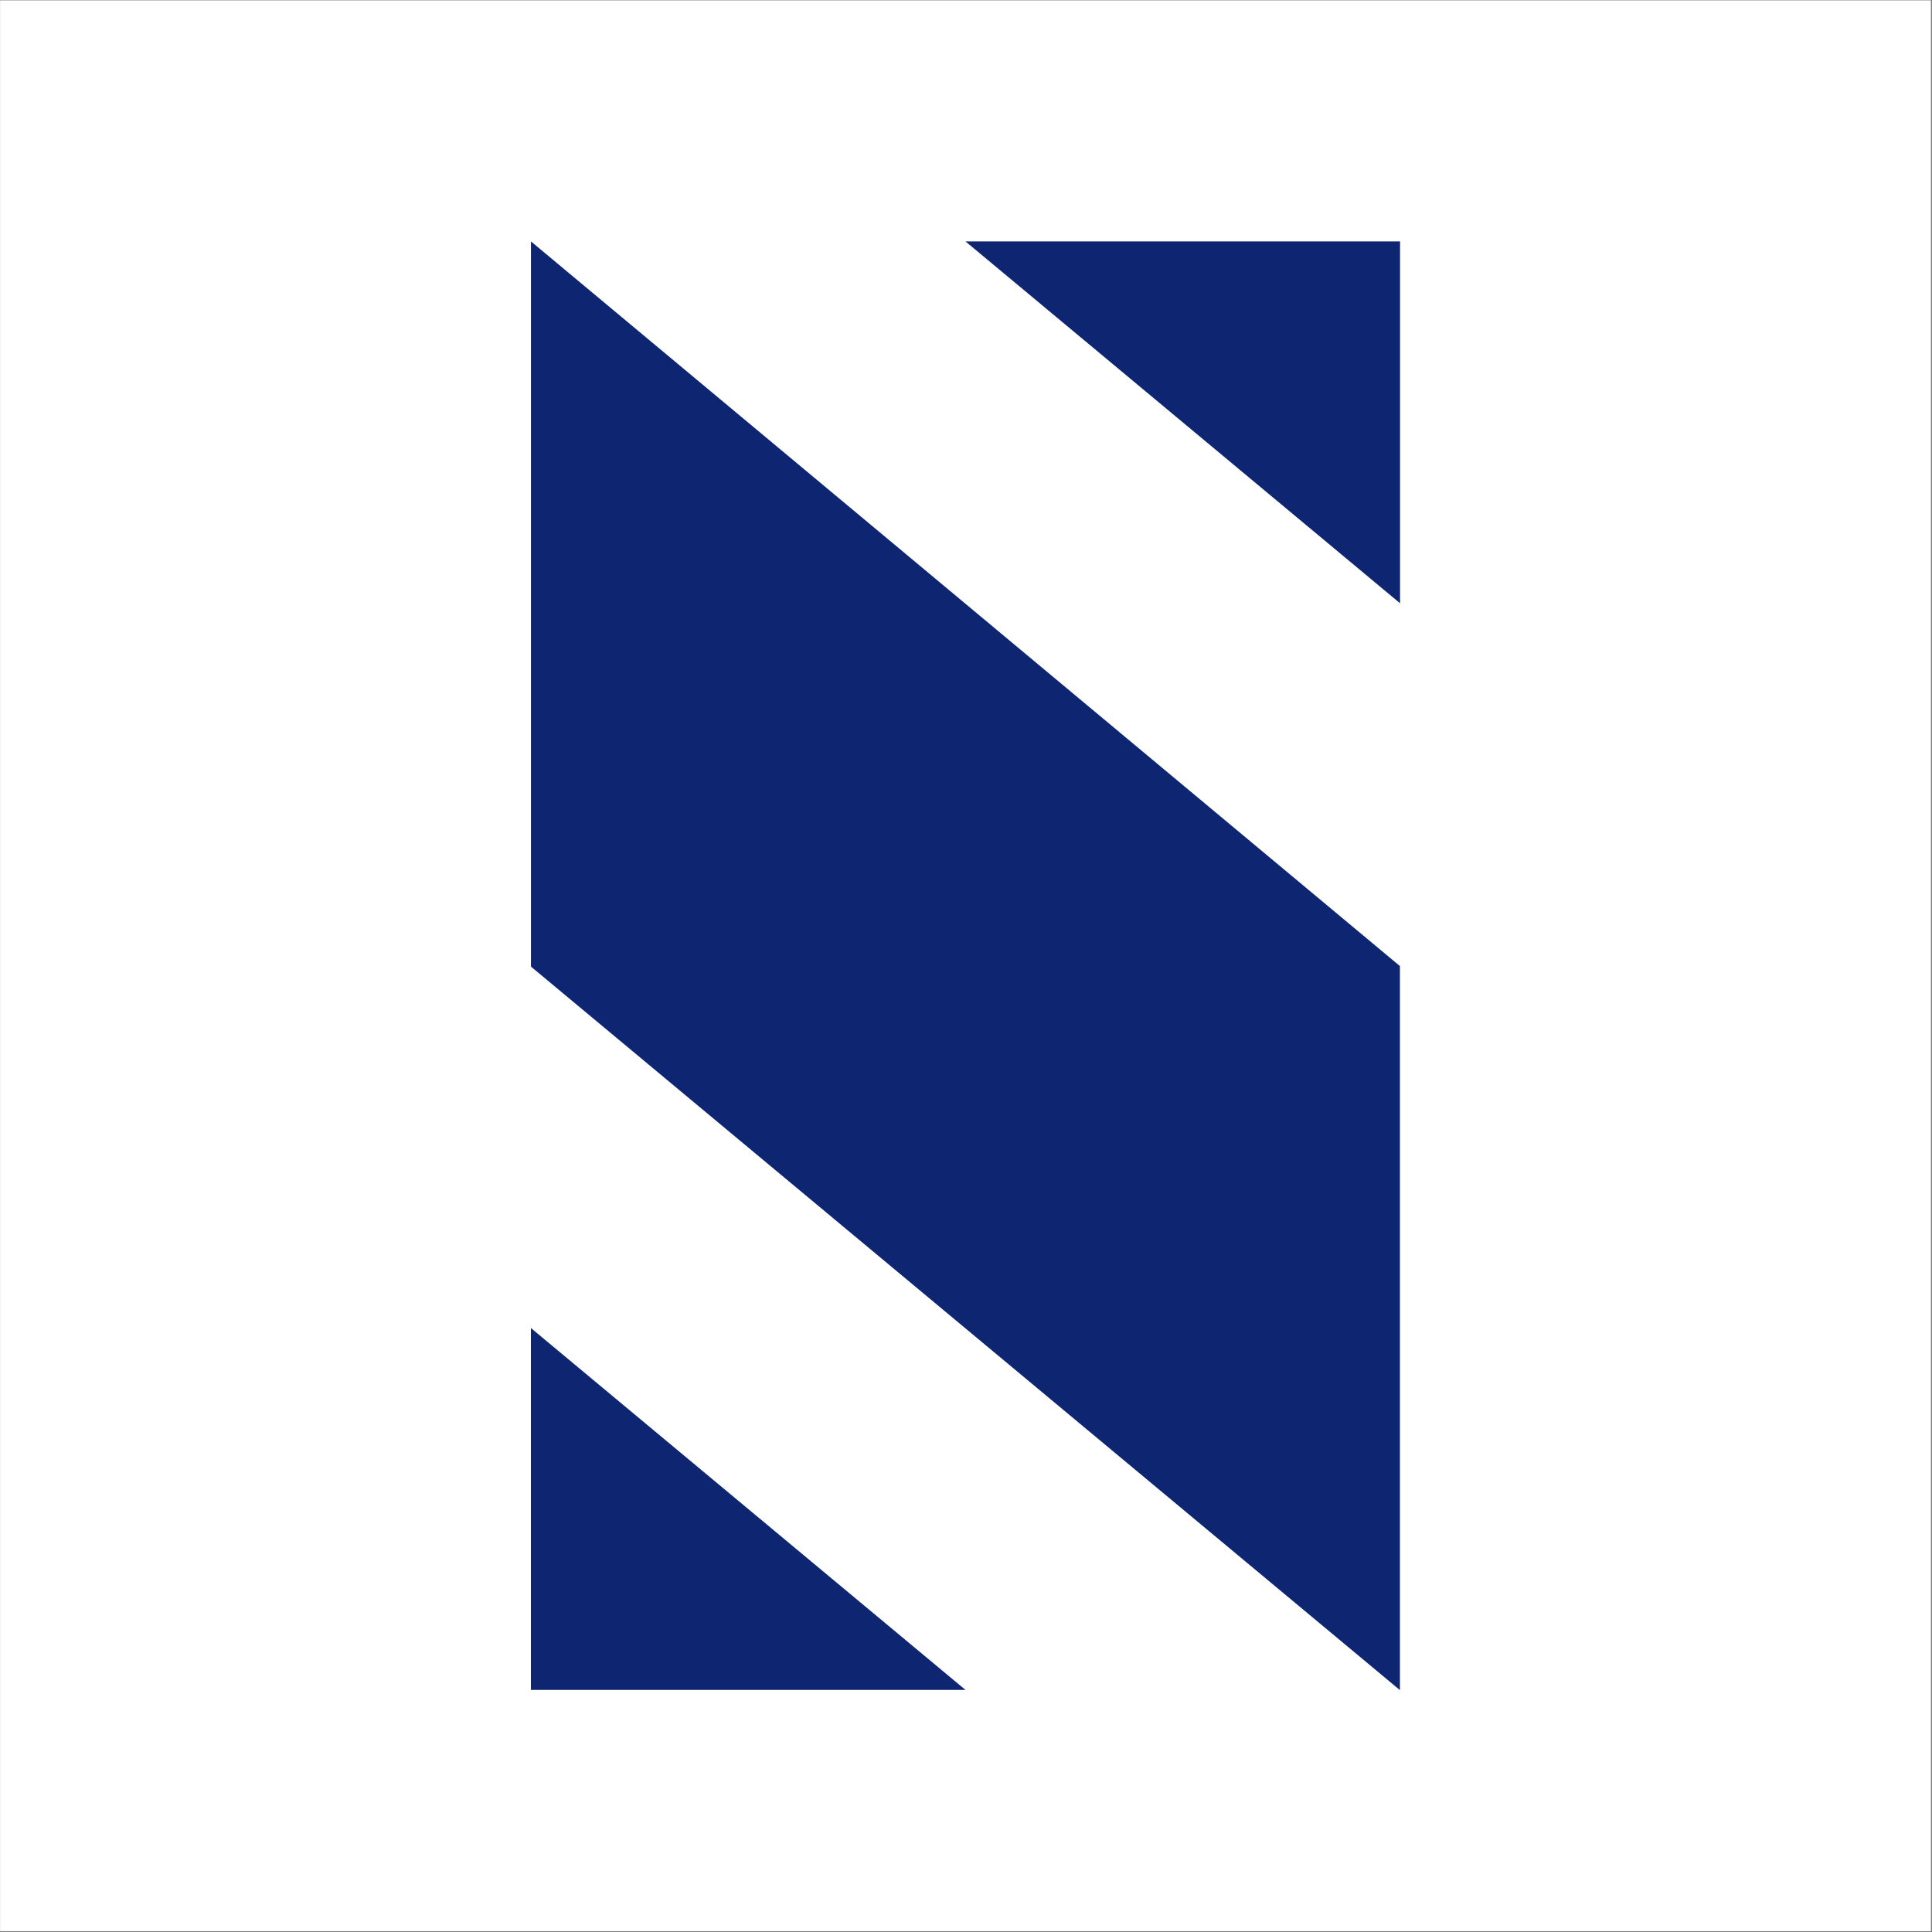 <svg xmlns="http://www.w3.org/2000/svg" width="1601" height="1601" viewBox="0 0 1601 1601" fill="none"><rect x="0" y="0" width="1601" height="1601" fill="#808080" stroke="none"/><rect width="1600" height="1600" transform="translate(0.062 0.307)" fill="white"></rect><path fill-rule="evenodd" clip-rule="evenodd" d="M439.992 200.055V800.996L1160.08 1400.56V800.56L439.992 200.055ZM439.945 1400.38V1100.51L800.062 1400.38H439.945Z" fill="#0E2571"></path><path d="M1160.19 499.924V200.056H800.07L1160.19 499.924Z" fill="#0E2571"></path></svg>